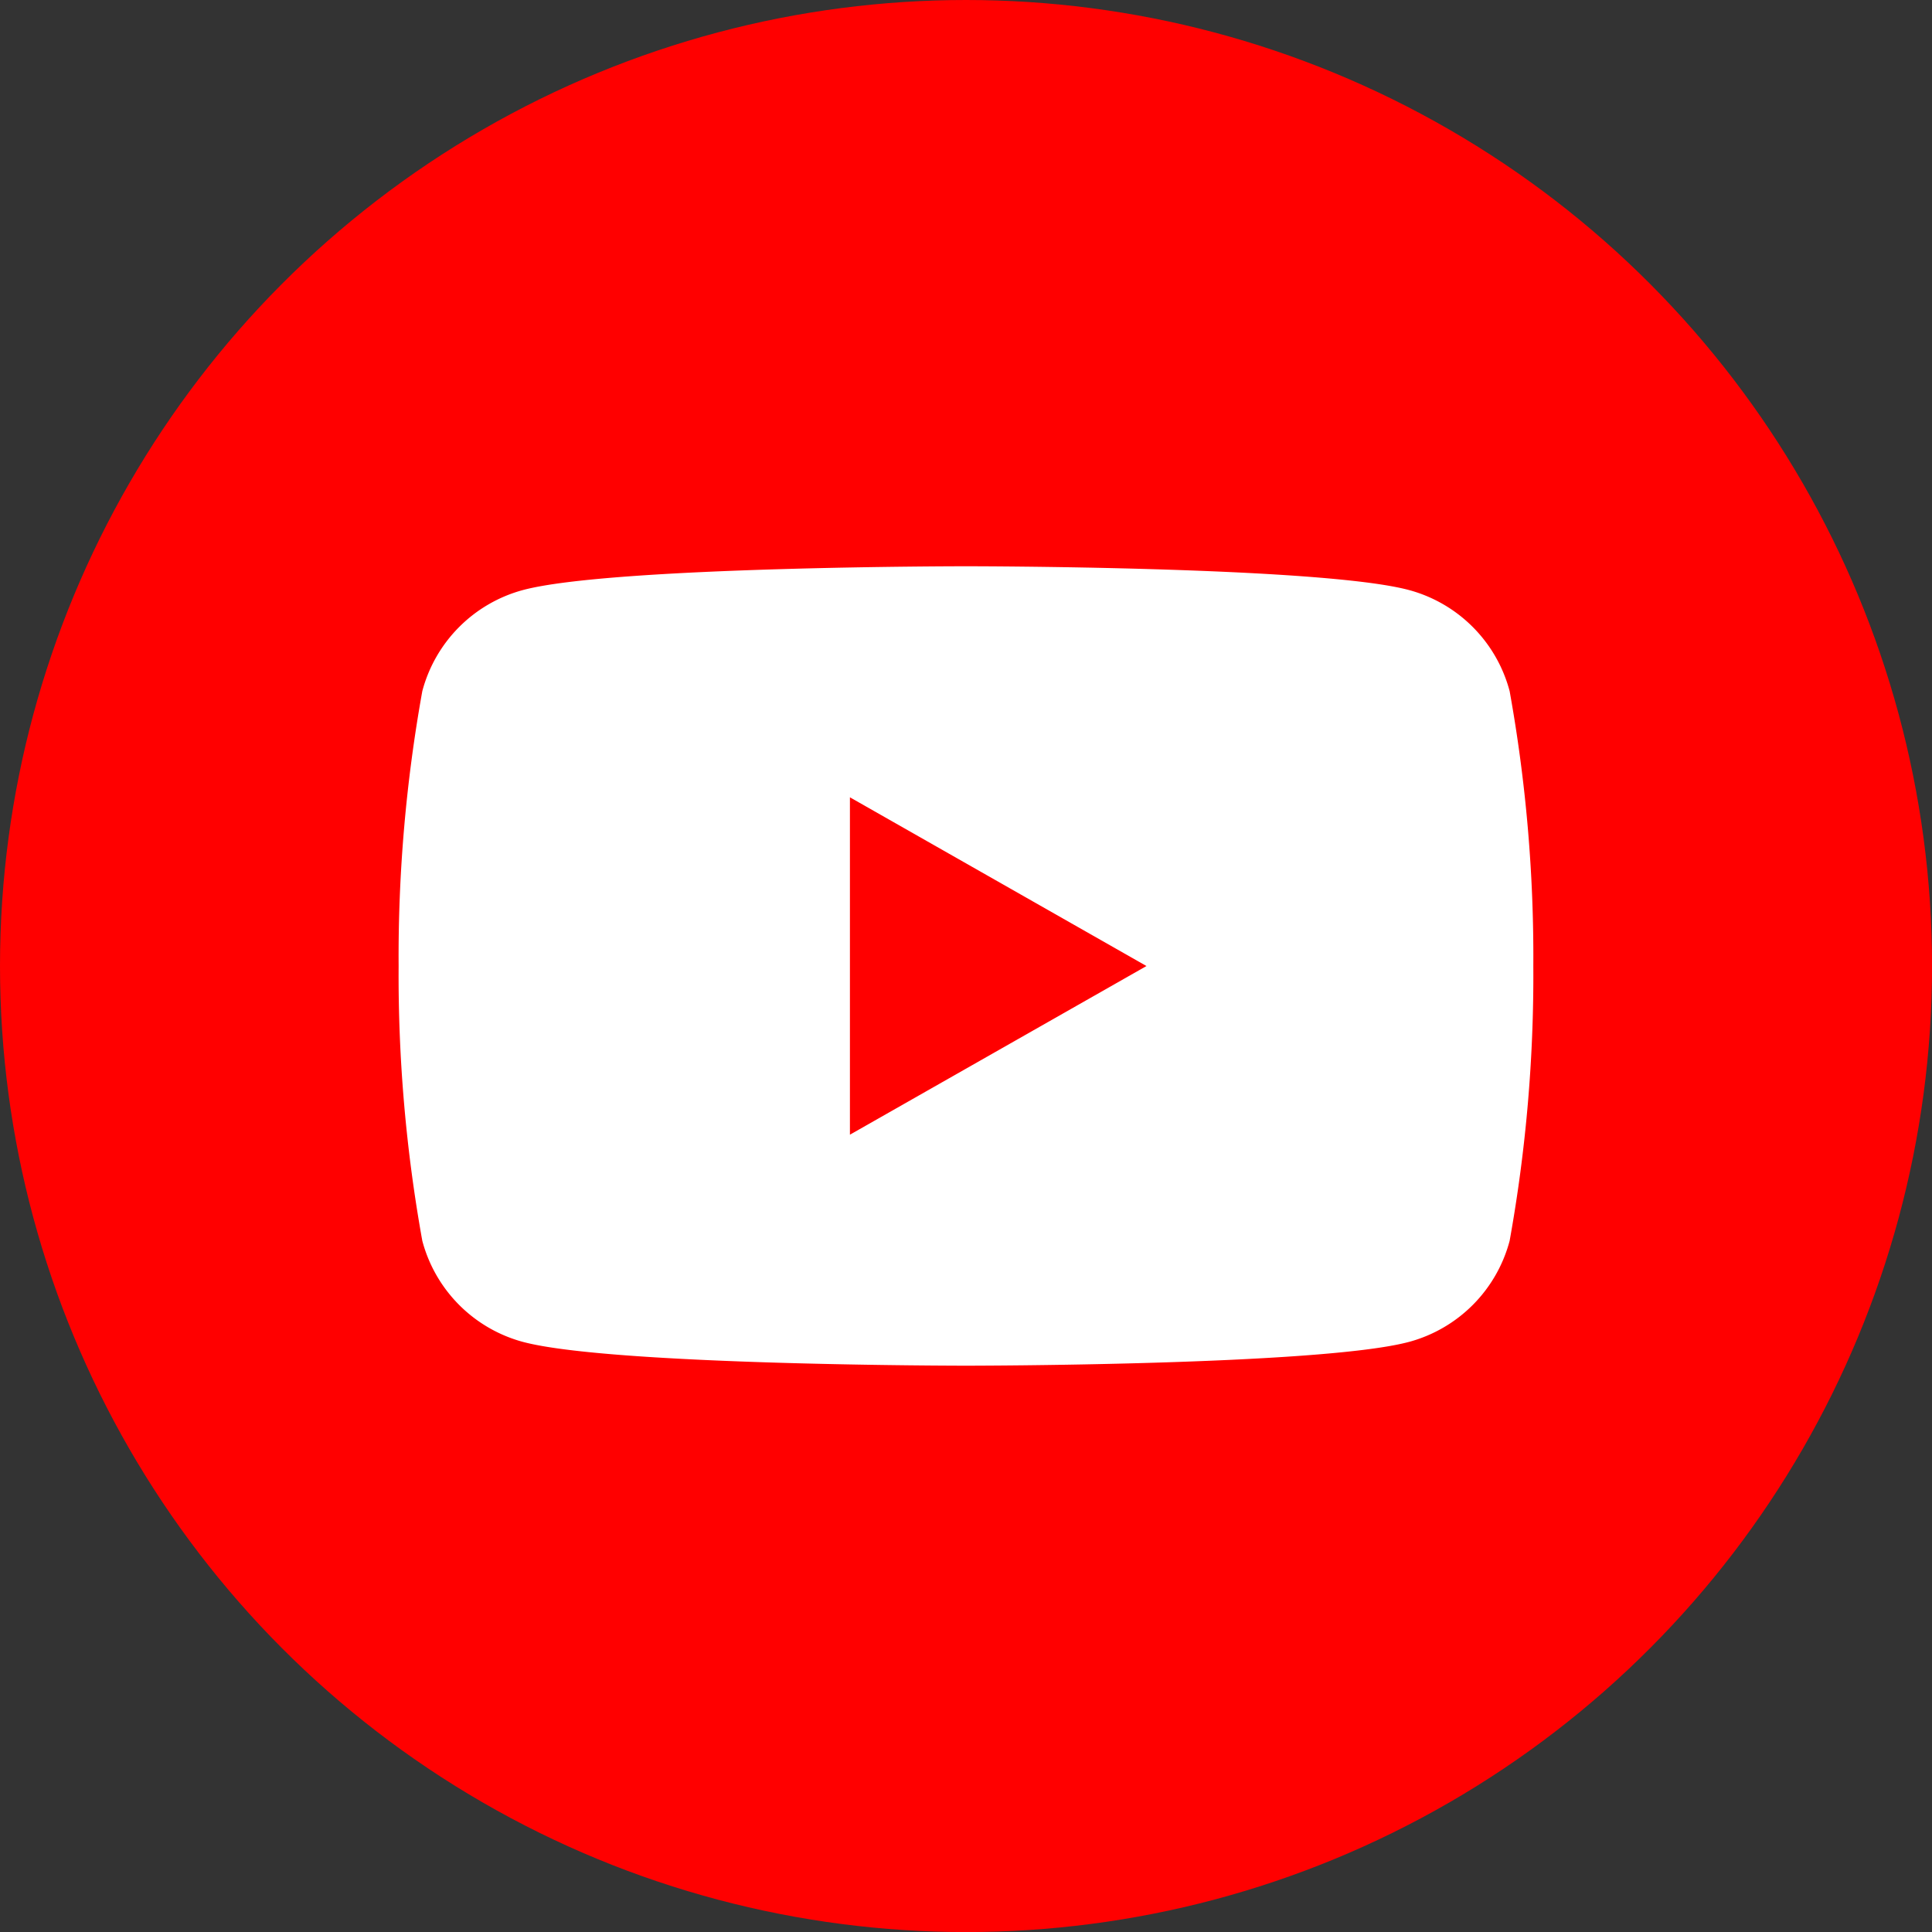 <svg xmlns="http://www.w3.org/2000/svg" width="33.597" height="33.597" viewBox="0 0 33.597 33.597"><rect x="0" y="0" width="33.597" height="33.597" fill="#333333" stroke="none"/><defs><style>.cls-1{fill:red;}.cls-2{fill:#fff;}</style></defs><g id="レイヤー_2" data-name="レイヤー 2"><g id="レイヤー_1-2" data-name="レイヤー 1"><circle class="cls-1" cx="16.799" cy="16.799" r="16.799"/><path class="cls-2" d="M26.252,12.018a2.479,2.479,0,0,0-1.745-1.756c-1.539-.415-7.709-.415-7.709-.415s-6.17,0-7.709.415a2.479,2.479,0,0,0-1.745,1.756,26.009,26.009,0,0,0-.412,4.78,26.009,26.009,0,0,0,.412,4.78,2.479,2.479,0,0,0,1.745,1.756c1.539.415,7.709.415,7.709.415s6.17,0,7.709-.415a2.479,2.479,0,0,0,1.745-1.756,26.01,26.01,0,0,0,.412-4.78A26.01,26.01,0,0,0,26.252,12.018Zm-11.472,7.714V13.865l5.157,2.934Z"/></g></g></svg>
